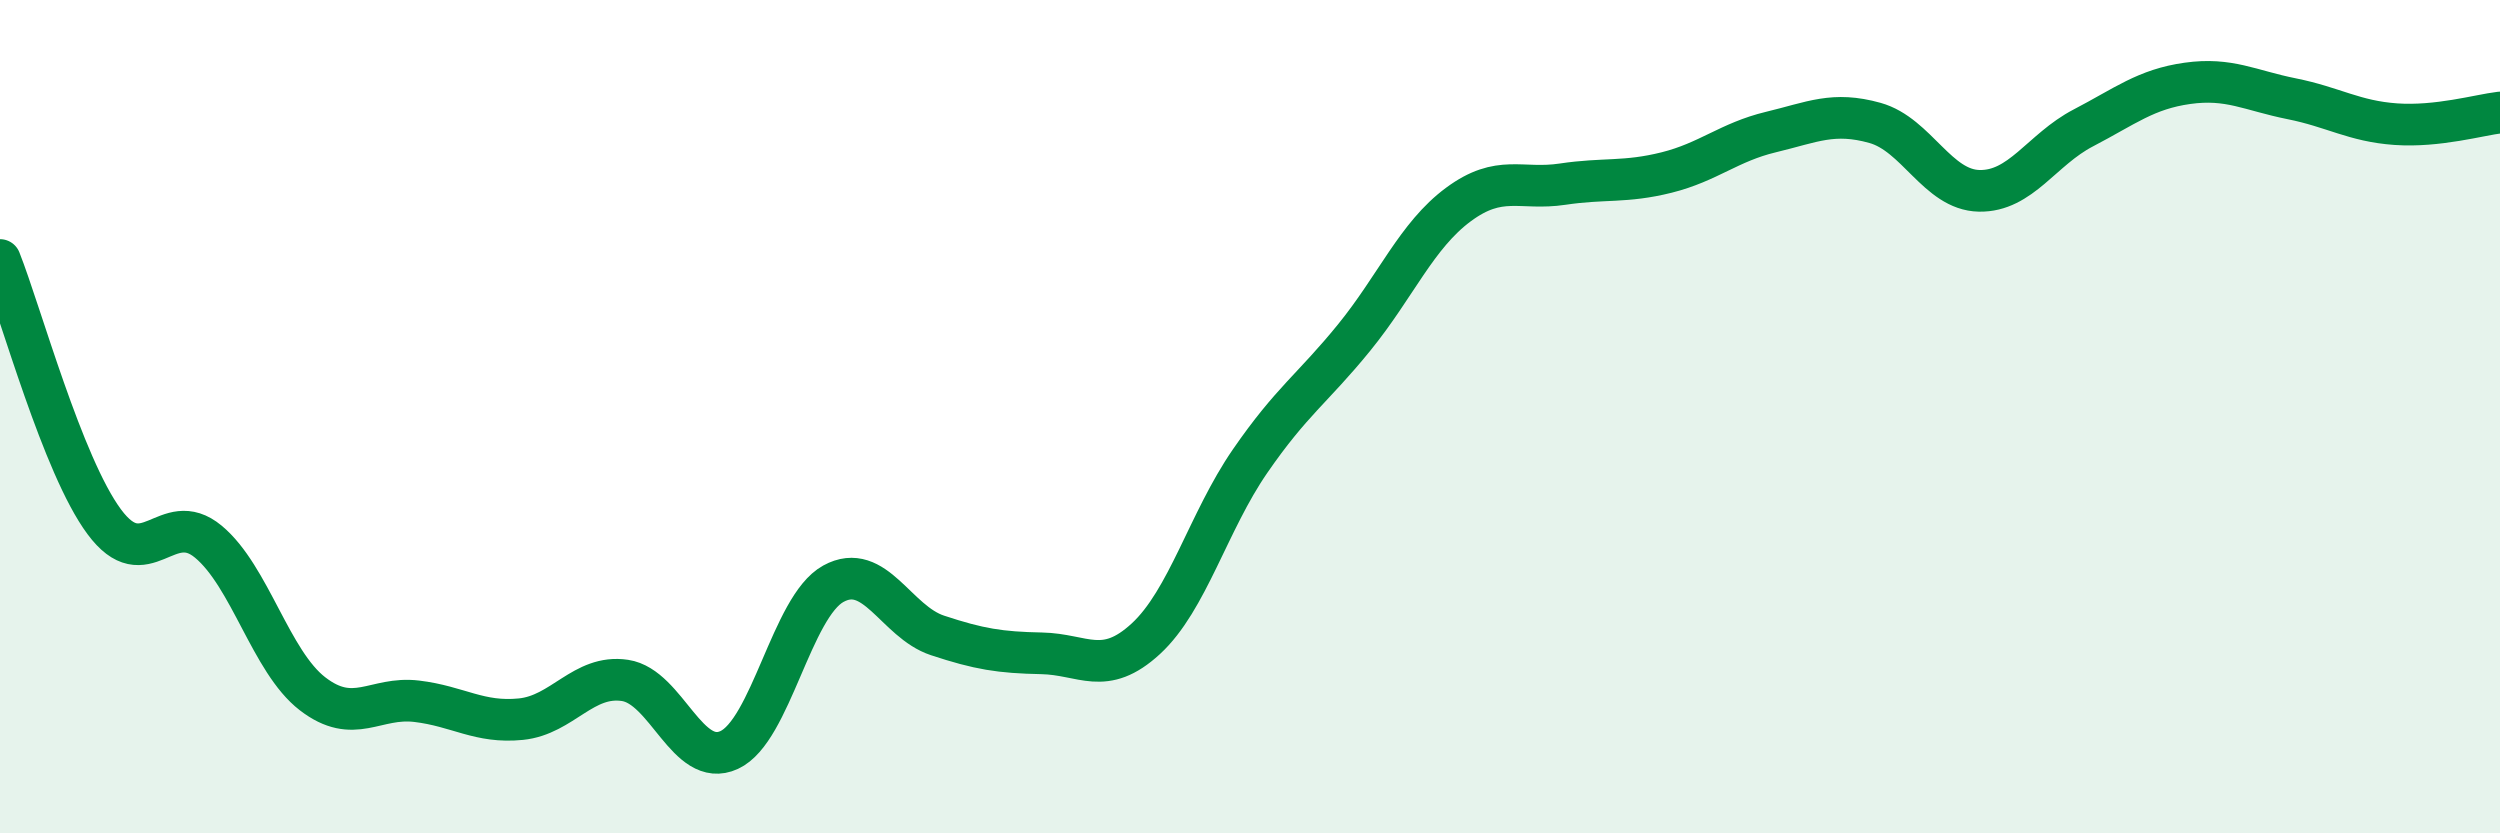 
    <svg width="60" height="20" viewBox="0 0 60 20" xmlns="http://www.w3.org/2000/svg">
      <path
        d="M 0,6.24 C 0.5,7.5 1.5,11.17 2.5,12.52 C 3.5,13.87 4,12.17 5,13 C 6,13.83 6.5,15.88 7.5,16.65 C 8.5,17.42 9,16.71 10,16.83 C 11,16.95 11.5,17.36 12.5,17.26 C 13.5,17.16 14,16.18 15,16.33 C 16,16.48 16.5,18.46 17.5,18 C 18.5,17.54 19,14.56 20,14.01 C 21,13.46 21.5,14.92 22.5,15.25 C 23.5,15.58 24,15.66 25,15.68 C 26,15.7 26.5,16.25 27.5,15.33 C 28.5,14.41 29,12.52 30,11.07 C 31,9.62 31.5,9.33 32.5,8.1 C 33.5,6.87 34,5.65 35,4.91 C 36,4.17 36.5,4.57 37.5,4.42 C 38.5,4.27 39,4.39 40,4.14 C 41,3.89 41.5,3.41 42.5,3.17 C 43.5,2.93 44,2.67 45,2.95 C 46,3.23 46.5,4.56 47.5,4.58 C 48.5,4.6 49,3.59 50,3.07 C 51,2.55 51.5,2.14 52.5,2 C 53.5,1.86 54,2.17 55,2.37 C 56,2.57 56.5,2.91 57.5,2.98 C 58.5,3.05 59.5,2.76 60,2.7L60 20L0 20Z"
        fill="#008740"
        opacity="0.1"
        stroke-linecap="round"
        stroke-linejoin="round"
      />
      <path
        d="M 0,6.24 C 0.5,7.5 1.5,11.17 2.5,12.52 C 3.5,13.87 4,12.17 5,13 C 6,13.83 6.5,15.88 7.5,16.65 C 8.5,17.42 9,16.71 10,16.83 C 11,16.95 11.5,17.36 12.5,17.26 C 13.5,17.16 14,16.18 15,16.33 C 16,16.48 16.5,18.46 17.5,18 C 18.5,17.54 19,14.56 20,14.01 C 21,13.46 21.5,14.92 22.5,15.25 C 23.5,15.58 24,15.66 25,15.68 C 26,15.7 26.5,16.25 27.5,15.33 C 28.5,14.41 29,12.52 30,11.07 C 31,9.62 31.5,9.33 32.5,8.1 C 33.5,6.87 34,5.65 35,4.91 C 36,4.17 36.5,4.57 37.5,4.42 C 38.5,4.27 39,4.39 40,4.14 C 41,3.89 41.5,3.41 42.5,3.17 C 43.5,2.93 44,2.67 45,2.95 C 46,3.23 46.5,4.56 47.5,4.58 C 48.5,4.6 49,3.59 50,3.07 C 51,2.55 51.5,2.14 52.5,2 C 53.5,1.86 54,2.17 55,2.37 C 56,2.57 56.5,2.91 57.5,2.98 C 58.5,3.05 59.5,2.76 60,2.7"
        stroke="#008740"
        stroke-width="1"
        fill="none"
        stroke-linecap="round"
        stroke-linejoin="round"
      />
    </svg>
  
